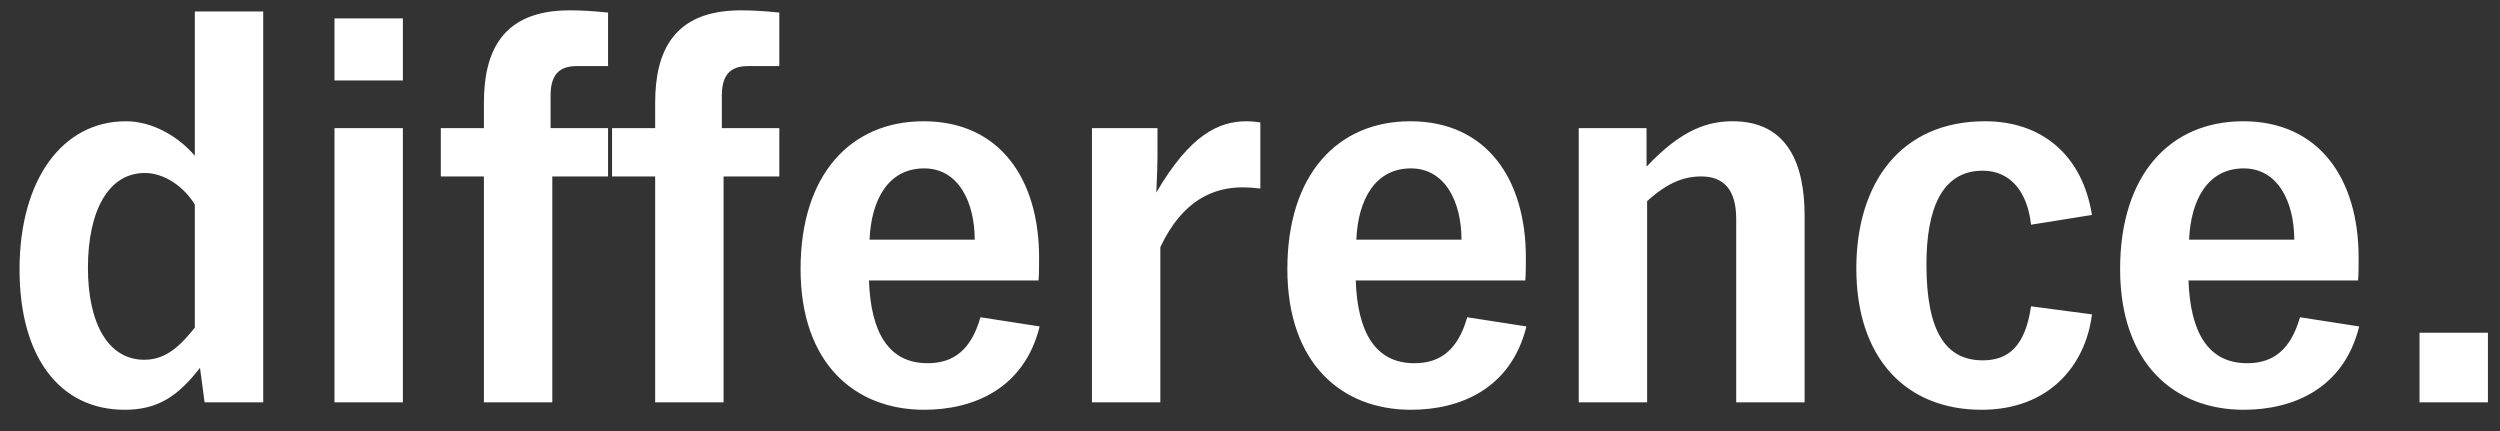 <?xml version="1.0" encoding="UTF-8"?>
<svg width="87px" height="15px" viewBox="0 0 87 15" version="1.1" xmlns="http://www.w3.org/2000/svg" xmlns:xlink="http://www.w3.org/1999/xlink">
    <rect x="0" y="0" width="87" height="15" fill="#333333" stroke="none"/>
    <title>difference</title>
    <g id="DIY" stroke="none" stroke-width="1" fill="none" fill-rule="evenodd">
        <g id="Storyboard---160-x-600" transform="translate(-733, -844)" fill="#FFFFFF" fill-rule="nonzero">
            <g id="Panel-2-" transform="translate(664, 418)">
                <path d="M73.34,440.26 C74.5,440.26 75.2,439.78 75.96,438.8 L76.12,440 L78.16,440 L78.16,426.4 L75.78,426.4 L75.78,431.42 C75.18,430.72 74.28,430.22 73.38,430.22 C71.18,430.22 69.68,432.24 69.68,435.38 C69.68,438.4 71.06,440.26 73.34,440.26 Z M74.02,438.52 C72.78,438.52 72.06,437.28 72.06,435.32 C72.06,433.36 72.76,432.02 74.04,432.02 C74.74,432.02 75.42,432.52 75.78,433.12 L75.78,437.4 C75.3,438 74.8,438.52 74.02,438.52 Z M83.02,428.8 L83.02,426.64 L80.64,426.64 L80.64,428.8 L83.02,428.8 Z M83.02,440 L83.02,430.46 L80.64,430.46 L80.64,440 L83.02,440 Z M88.22,440 L88.22,432.14 L90.16,432.14 L90.16,430.46 L88.16,430.46 L88.16,429.32 C88.16,428.48 88.58,428.3 89.08,428.3 L90.16,428.3 L90.16,426.44 L90.18,426.44 C89.6,426.38 89.22,426.36 88.82,426.36 C86.44,426.36 85.84,427.84 85.84,429.58 L85.84,430.46 L84.34,430.46 L84.34,432.14 L85.84,432.14 L85.84,440 L88.22,440 Z M94.18,440 L94.18,432.14 L96.12,432.14 L96.12,430.46 L94.12,430.46 L94.12,429.32 C94.12,428.48 94.54,428.3 95.04,428.3 L96.12,428.3 L96.12,426.44 L96.14,426.44 C95.56,426.38 95.18,426.36 94.78,426.36 C92.4,426.36 91.8,427.84 91.8,429.58 L91.8,430.46 L90.3,430.46 L90.3,432.14 L91.8,432.14 L91.8,440 L94.18,440 Z M101.16,440.26 C102.86,440.26 104.64,439.54 105.18,437.36 L103.12,437.04 C102.8,438.16 102.2,438.64 101.28,438.64 C99.92,438.64 99.3,437.56 99.24,435.76 L105.14,435.76 C105.16,435.58 105.16,435.16 105.16,434.96 C105.16,432.24 103.8,430.22 101.14,430.22 C98.6,430.22 96.86,432.08 96.86,435.36 C96.86,438.66 98.76,440.26 101.16,440.26 Z M102.92,434.34 L99.26,434.34 C99.32,432.94 99.92,431.86 101.16,431.86 C102.36,431.86 102.92,433.04 102.92,434.34 Z M109.38,440 L109.38,434.6 C110.16,432.94 111.26,432.52 112.24,432.52 C112.42,432.52 112.68,432.54 112.86,432.56 L112.86,430.26 C112.72,430.24 112.52,430.22 112.38,430.22 C111.42,430.22 110.42,430.68 109.24,432.7 C109.26,432.24 109.28,431.78 109.28,431.48 L109.28,430.46 L107,430.46 L107,440 L109.38,440 Z M118.1,440.26 C119.8,440.26 121.58,439.54 122.12,437.36 L120.06,437.04 C119.74,438.16 119.14,438.64 118.22,438.64 C116.86,438.64 116.24,437.56 116.18,435.76 L122.08,435.76 C122.1,435.58 122.1,435.16 122.1,434.96 C122.1,432.24 120.74,430.22 118.08,430.22 C115.54,430.22 113.8,432.08 113.8,435.36 C113.8,438.66 115.7,440.26 118.1,440.26 Z M119.86,434.34 L116.2,434.34 C116.26,432.94 116.86,431.86 118.1,431.86 C119.3,431.86 119.86,433.04 119.86,434.34 Z M126.32,440 L126.32,433 C127.02,432.36 127.6,432.14 128.2,432.14 C129.02,432.14 129.42,432.64 129.42,433.62 L129.42,440 L131.8,440 L131.8,433.5 C131.8,431.76 131.24,430.22 129.3,430.22 C128.46,430.22 127.54,430.48 126.3,431.8 L126.3,430.46 L123.94,430.46 L123.94,440 L126.32,440 Z M137.96,440.26 C140.3,440.26 141.58,438.72 141.8,436.94 L139.68,436.66 C139.48,438.04 138.9,438.54 138,438.54 C136.7,438.54 136.04,437.52 136.04,435.2 C136.04,433.3 136.56,431.94 138,431.94 C138.98,431.94 139.56,432.7 139.68,433.82 L141.8,433.48 C141.46,431.36 140.02,430.22 138.08,430.22 C135.12,430.22 133.6,432.4 133.6,435.34 C133.6,438.48 135.34,440.26 137.96,440.26 Z M147.08,440.26 C148.78,440.26 150.56,439.54 151.1,437.36 L149.04,437.04 C148.72,438.16 148.12,438.64 147.2,438.64 C145.84,438.64 145.22,437.56 145.16,435.76 L151.06,435.76 C151.08,435.58 151.08,435.16 151.08,434.96 C151.08,432.24 149.72,430.22 147.06,430.22 C144.52,430.22 142.78,432.08 142.78,435.36 C142.78,438.66 144.68,440.26 147.08,440.26 Z M148.84,434.34 L145.18,434.34 C145.24,432.94 145.84,431.86 147.08,431.86 C148.28,431.86 148.84,433.04 148.84,434.34 Z M155.58,440 L155.58,437.58 L153.2,437.58 L153.2,440 L155.58,440 Z" id="difference."></path>
            </g>
        </g>
    </g>
</svg>